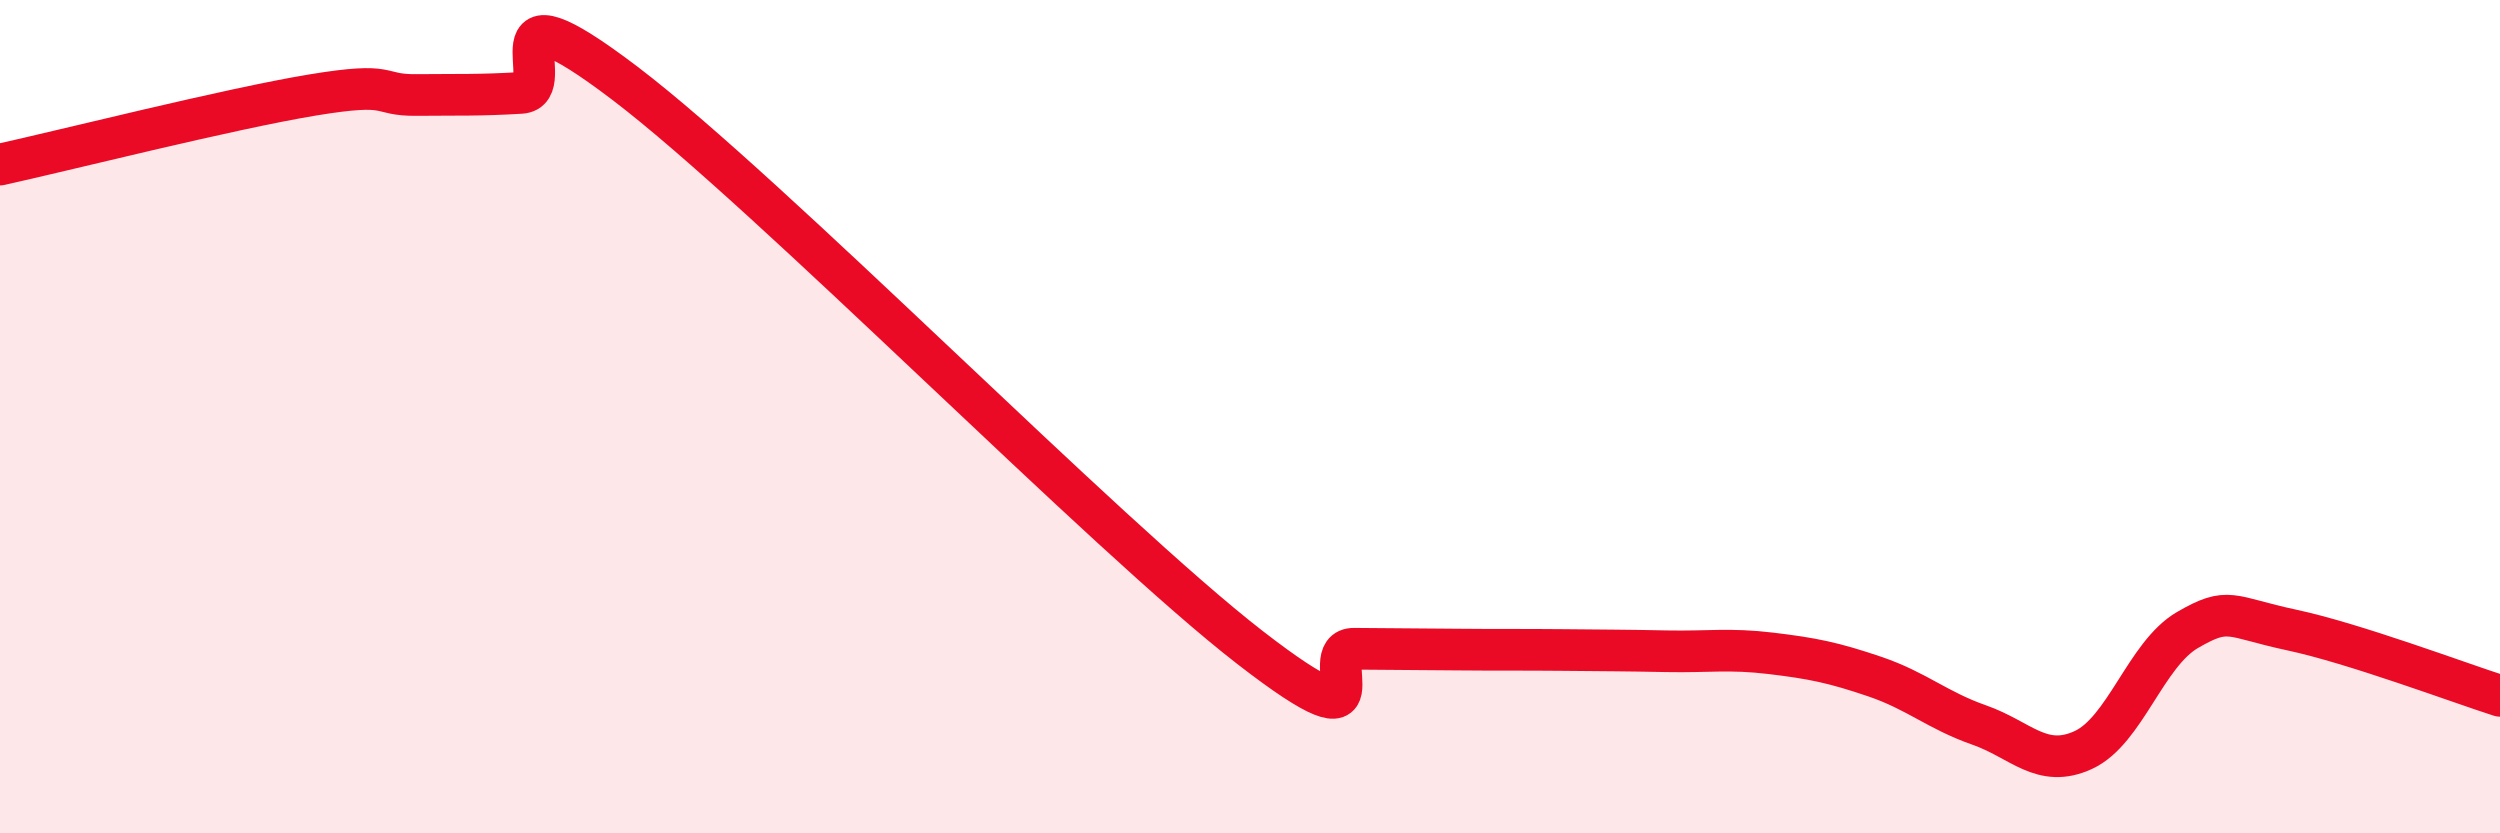 
    <svg width="60" height="20" viewBox="0 0 60 20" xmlns="http://www.w3.org/2000/svg">
      <path
        d="M 0,3.95 C 1.5,3.62 5.5,2.61 7.5,2.28 C 9.5,1.95 9,2.29 10,2.28 C 11,2.27 11.5,2.29 12.5,2.23 C 13.5,2.17 11.5,-0.66 15,2 C 18.5,4.66 26.5,12.83 30,15.54 C 33.5,18.25 31.5,15.56 32.5,15.57 C 33.5,15.58 34,15.58 35,15.59 C 36,15.6 36.5,15.59 37.5,15.6 C 38.5,15.61 39,15.61 40,15.63 C 41,15.65 41.5,15.56 42.5,15.68 C 43.5,15.8 44,15.9 45,16.24 C 46,16.58 46.5,17.05 47.5,17.4 C 48.5,17.75 49,18.46 50,18 C 51,17.54 51.5,15.7 52.5,15.12 C 53.5,14.54 53.5,14.8 55,15.12 C 56.5,15.44 59,16.38 60,16.7L60 20L0 20Z"
        fill="#EB0A25"
        opacity="0.1"
        stroke-linecap="round"
        stroke-linejoin="round"
      />
      <path
        d="M 0,3.95 C 1.5,3.62 5.5,2.61 7.5,2.28 C 9.5,1.95 9,2.29 10,2.28 C 11,2.27 11.5,2.29 12.5,2.23 C 13.5,2.17 11.5,-0.66 15,2 C 18.5,4.66 26.5,12.83 30,15.54 C 33.5,18.25 31.5,15.56 32.5,15.57 C 33.5,15.58 34,15.58 35,15.59 C 36,15.6 36.5,15.59 37.5,15.6 C 38.5,15.61 39,15.61 40,15.63 C 41,15.65 41.5,15.56 42.5,15.68 C 43.5,15.8 44,15.9 45,16.24 C 46,16.58 46.5,17.05 47.5,17.4 C 48.5,17.75 49,18.46 50,18 C 51,17.54 51.5,15.7 52.5,15.12 C 53.5,14.54 53.5,14.8 55,15.12 C 56.5,15.44 59,16.38 60,16.7"
        stroke="#EB0A25"
        stroke-width="1"
        fill="none"
        stroke-linecap="round"
        stroke-linejoin="round"
      />
    </svg>
  